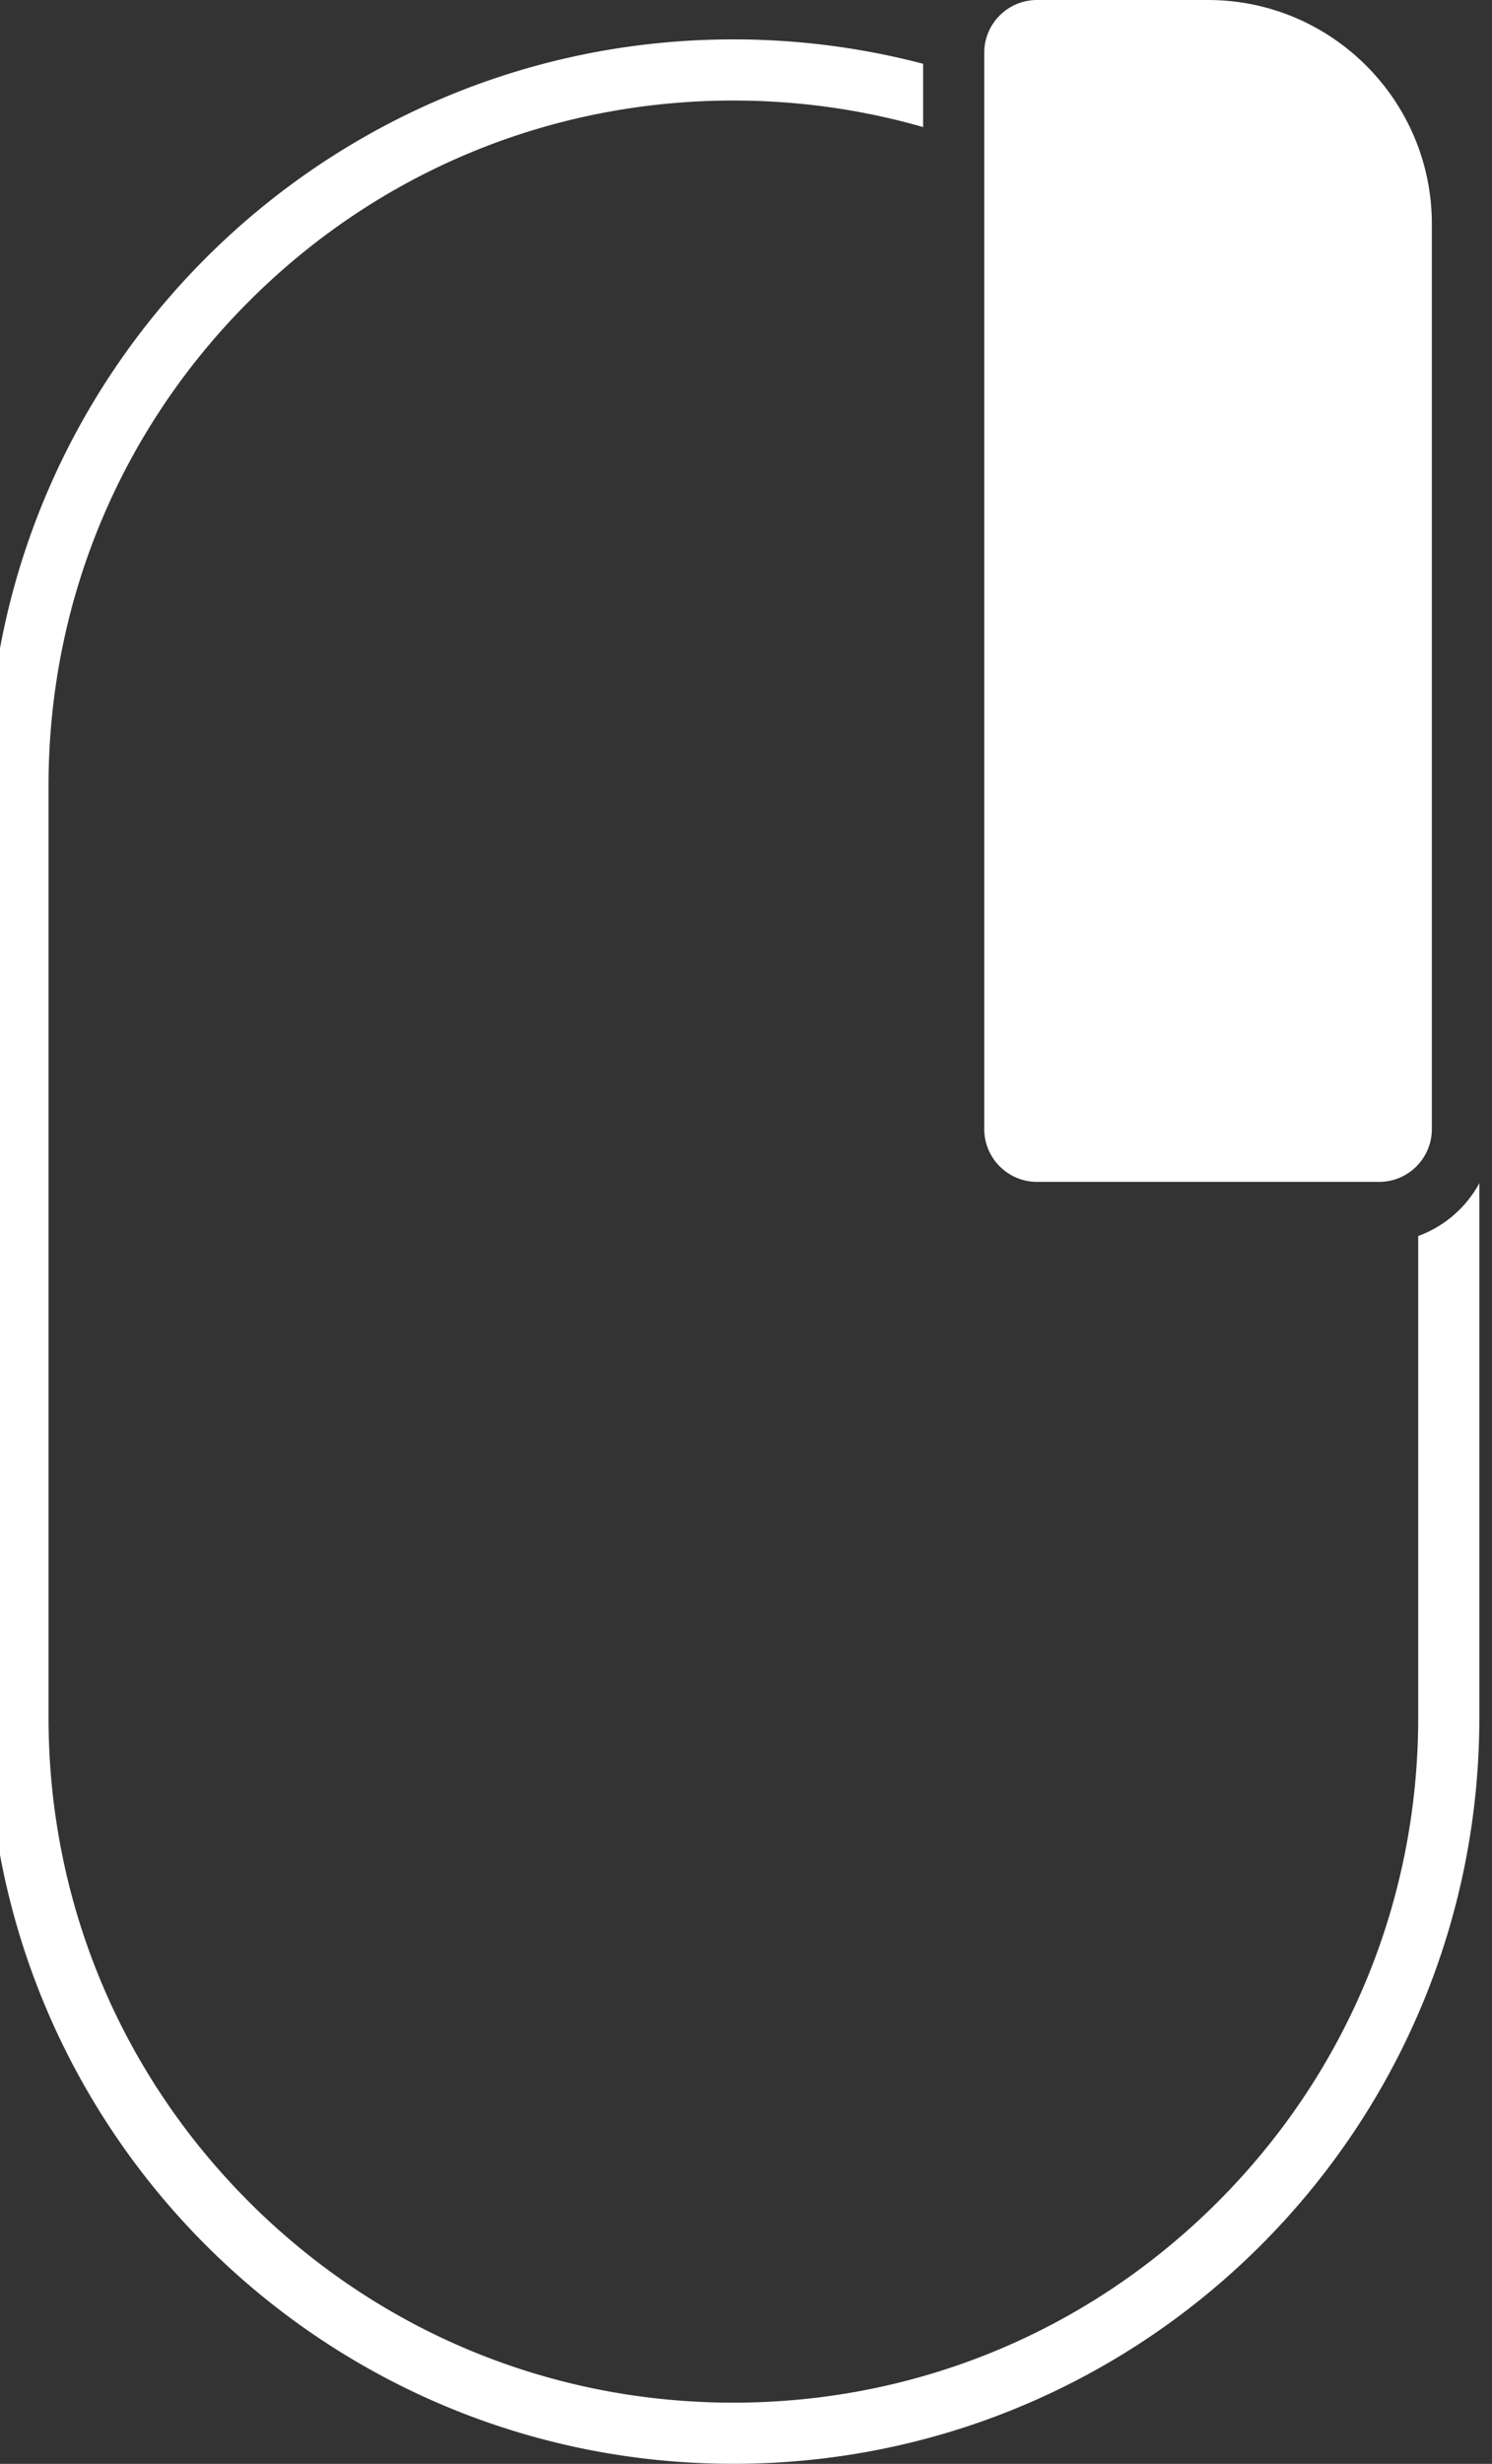 <svg version="1.1" id="Calque_1" xmlns="http://www.w3.org/2000/svg" x="0" y="0" viewBox="0 0 244.07 402.89" xml:space="preserve"><rect x="0" y="0" width="244.07" height="402.89" fill="#333333" stroke="none"/><style>.st0{fill:#fff}</style><g id="Calque_1_1_"><path class="st0" d="M-2.06 128.47v152.38c0 67.39 54.63 122.03 122.03 122.03 67.39 0 122.03-54.63 122.03-122.03v-87.38a18.669 18.669 0 01-10 8.64v78.74c0 29.93-11.65 58.06-32.81 79.22s-49.29 32.81-79.22 32.81-58.06-11.65-79.22-32.81-32.81-49.29-32.81-79.22V128.47c0-29.93 11.65-58.06 32.81-79.22s49.29-32.81 79.22-32.81c10.65 0 21.08 1.48 31.04 4.34V10.43c-9.91-2.6-20.31-3.99-31.04-3.99-67.4 0-122.04 54.63-122.03 122.03z"/><path class="st0" d="M234.23 184.63V36.61C234.23 16.42 217.8 0 197.62 0h-27.99c-4.75 0-8.63 3.87-8.62 8.63v176c0 4.76 3.87 8.63 8.63 8.63h55.96c4.76 0 8.63-3.87 8.63-8.63z"/></g></svg>